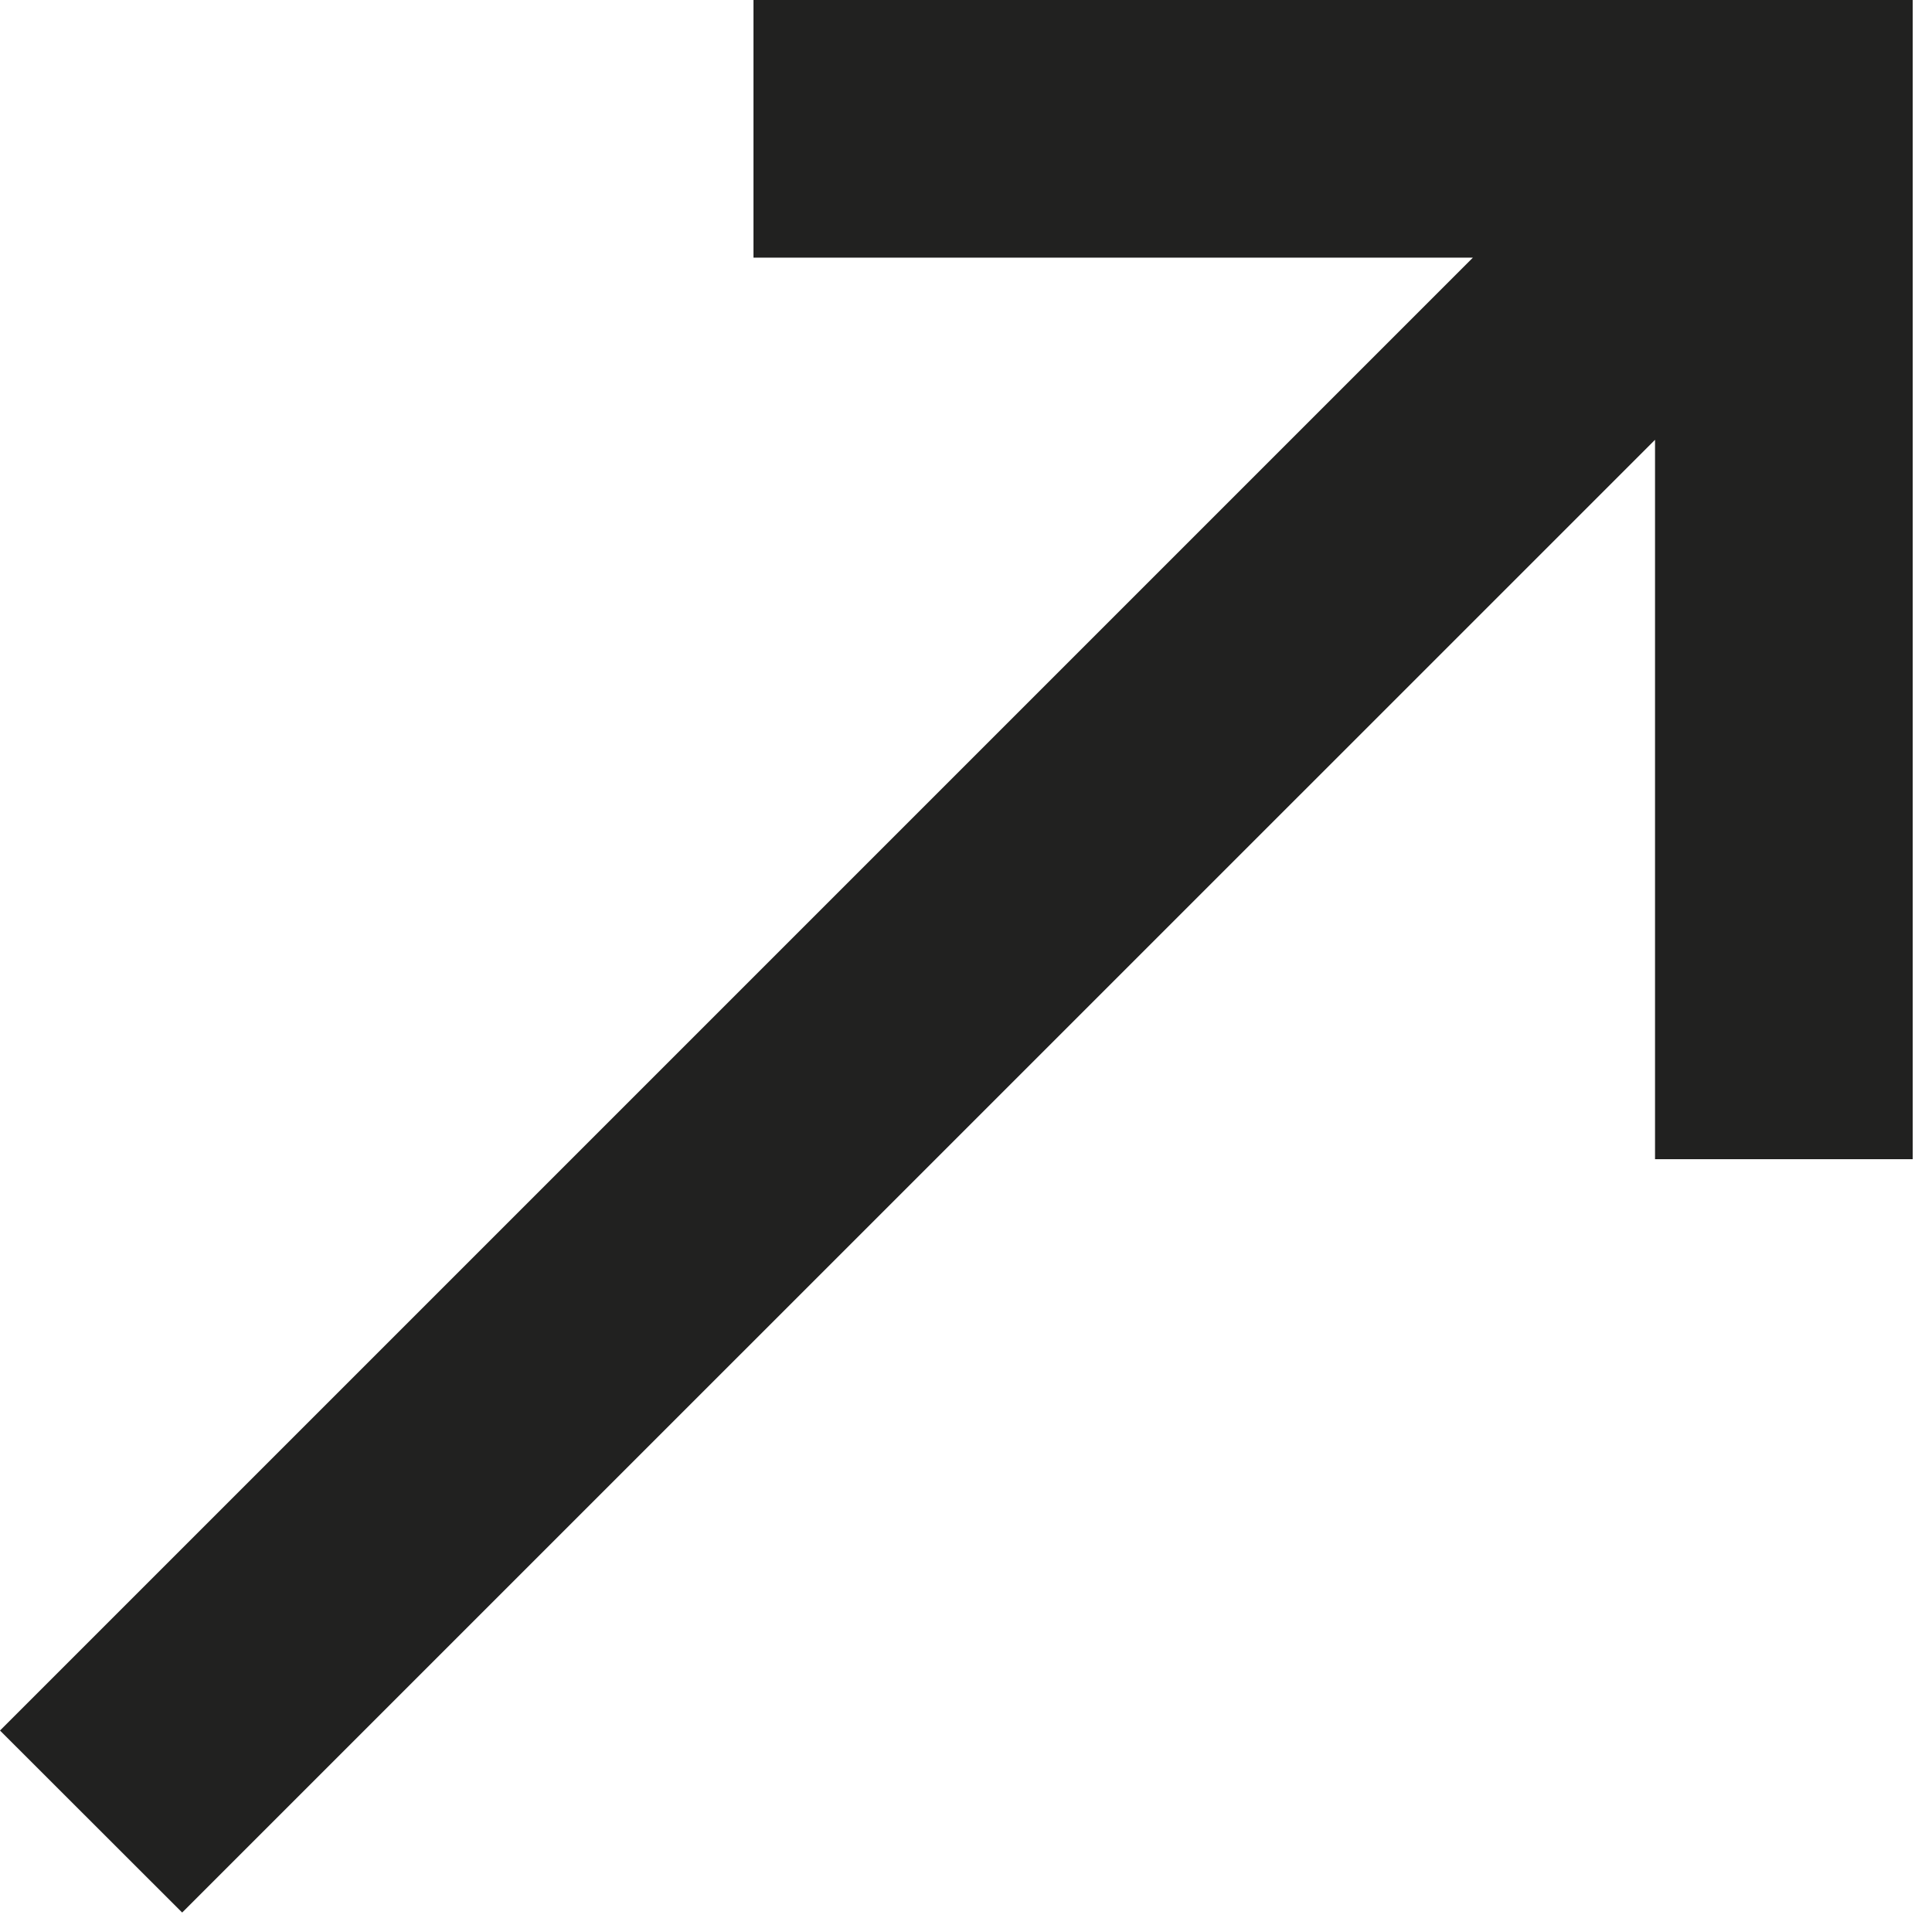 <?xml version="1.0" encoding="utf-8"?>
<svg xmlns="http://www.w3.org/2000/svg" fill="none" height="100%" overflow="visible" preserveAspectRatio="none" style="display: block;" viewBox="0 0 14 14" width="100%">
<path d="M1.32 13.859L0 12.54L10.673 1.867H5.46V0H13.86V8.4H11.993V3.187L1.32 13.859Z" fill="#212120" id="Vector"/>
</svg>